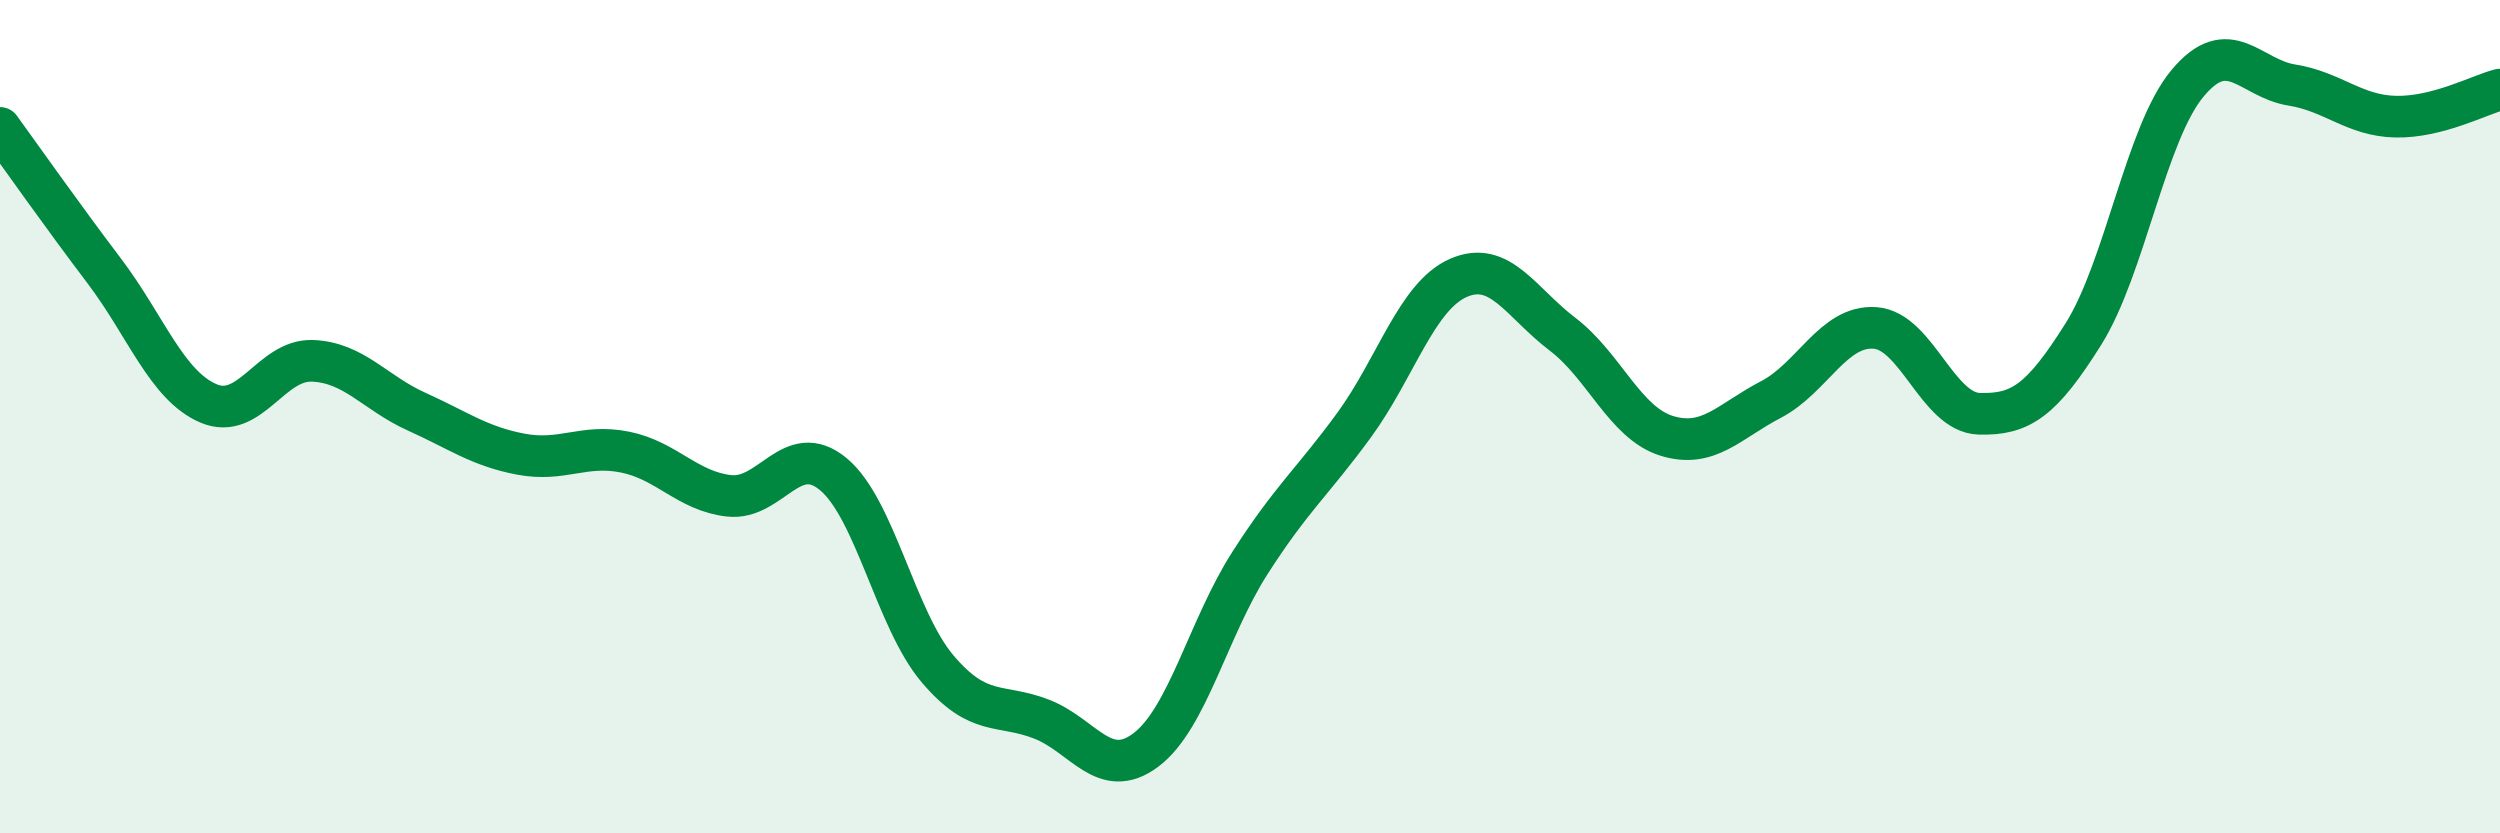 
    <svg width="60" height="20" viewBox="0 0 60 20" xmlns="http://www.w3.org/2000/svg">
      <path
        d="M 0,3.07 C 0.5,3.76 1.5,5.18 2.5,6.5 C 3.5,7.82 4,9.25 5,9.68 C 6,10.11 6.5,8.62 7.5,8.66 C 8.5,8.7 9,9.43 10,9.88 C 11,10.33 11.5,10.71 12.5,10.9 C 13.5,11.09 14,10.65 15,10.85 C 16,11.05 16.5,11.79 17.5,11.9 C 18.5,12.01 19,10.55 20,11.38 C 21,12.21 21.5,14.87 22.5,16.05 C 23.5,17.23 24,16.87 25,17.26 C 26,17.65 26.5,18.75 27.5,18 C 28.5,17.25 29,15.07 30,13.51 C 31,11.95 31.5,11.57 32.5,10.2 C 33.5,8.83 34,7.11 35,6.67 C 36,6.23 36.5,7.26 37.5,8.02 C 38.5,8.78 39,10.15 40,10.46 C 41,10.77 41.5,10.11 42.5,9.59 C 43.5,9.07 44,7.8 45,7.87 C 46,7.94 46.5,9.9 47.5,9.93 C 48.5,9.96 49,9.61 50,8.02 C 51,6.43 51.5,3.2 52.5,2 C 53.5,0.8 54,1.88 55,2.04 C 56,2.2 56.5,2.78 57.5,2.8 C 58.5,2.82 59.5,2.28 60,2.15L60 20L0 20Z"
        fill="#008740"
        opacity="0.1"
        stroke-linecap="round"
        stroke-linejoin="round"
      />
      <path
        d="M 0,3.07 C 0.5,3.76 1.5,5.18 2.5,6.5 C 3.5,7.82 4,9.25 5,9.68 C 6,10.11 6.5,8.62 7.5,8.66 C 8.5,8.7 9,9.43 10,9.88 C 11,10.33 11.5,10.71 12.5,10.9 C 13.5,11.09 14,10.65 15,10.85 C 16,11.05 16.5,11.79 17.5,11.9 C 18.5,12.01 19,10.55 20,11.38 C 21,12.21 21.5,14.87 22.5,16.05 C 23.5,17.23 24,16.87 25,17.26 C 26,17.65 26.5,18.75 27.5,18 C 28.5,17.25 29,15.07 30,13.51 C 31,11.95 31.5,11.57 32.5,10.2 C 33.5,8.83 34,7.11 35,6.67 C 36,6.23 36.5,7.26 37.5,8.02 C 38.5,8.78 39,10.15 40,10.46 C 41,10.77 41.5,10.11 42.5,9.59 C 43.5,9.07 44,7.8 45,7.87 C 46,7.94 46.5,9.9 47.5,9.93 C 48.5,9.96 49,9.61 50,8.02 C 51,6.43 51.5,3.2 52.5,2 C 53.5,0.8 54,1.88 55,2.04 C 56,2.2 56.5,2.78 57.5,2.8 C 58.5,2.82 59.5,2.28 60,2.15"
        stroke="#008740"
        stroke-width="1"
        fill="none"
        stroke-linecap="round"
        stroke-linejoin="round"
      />
    </svg>
  
